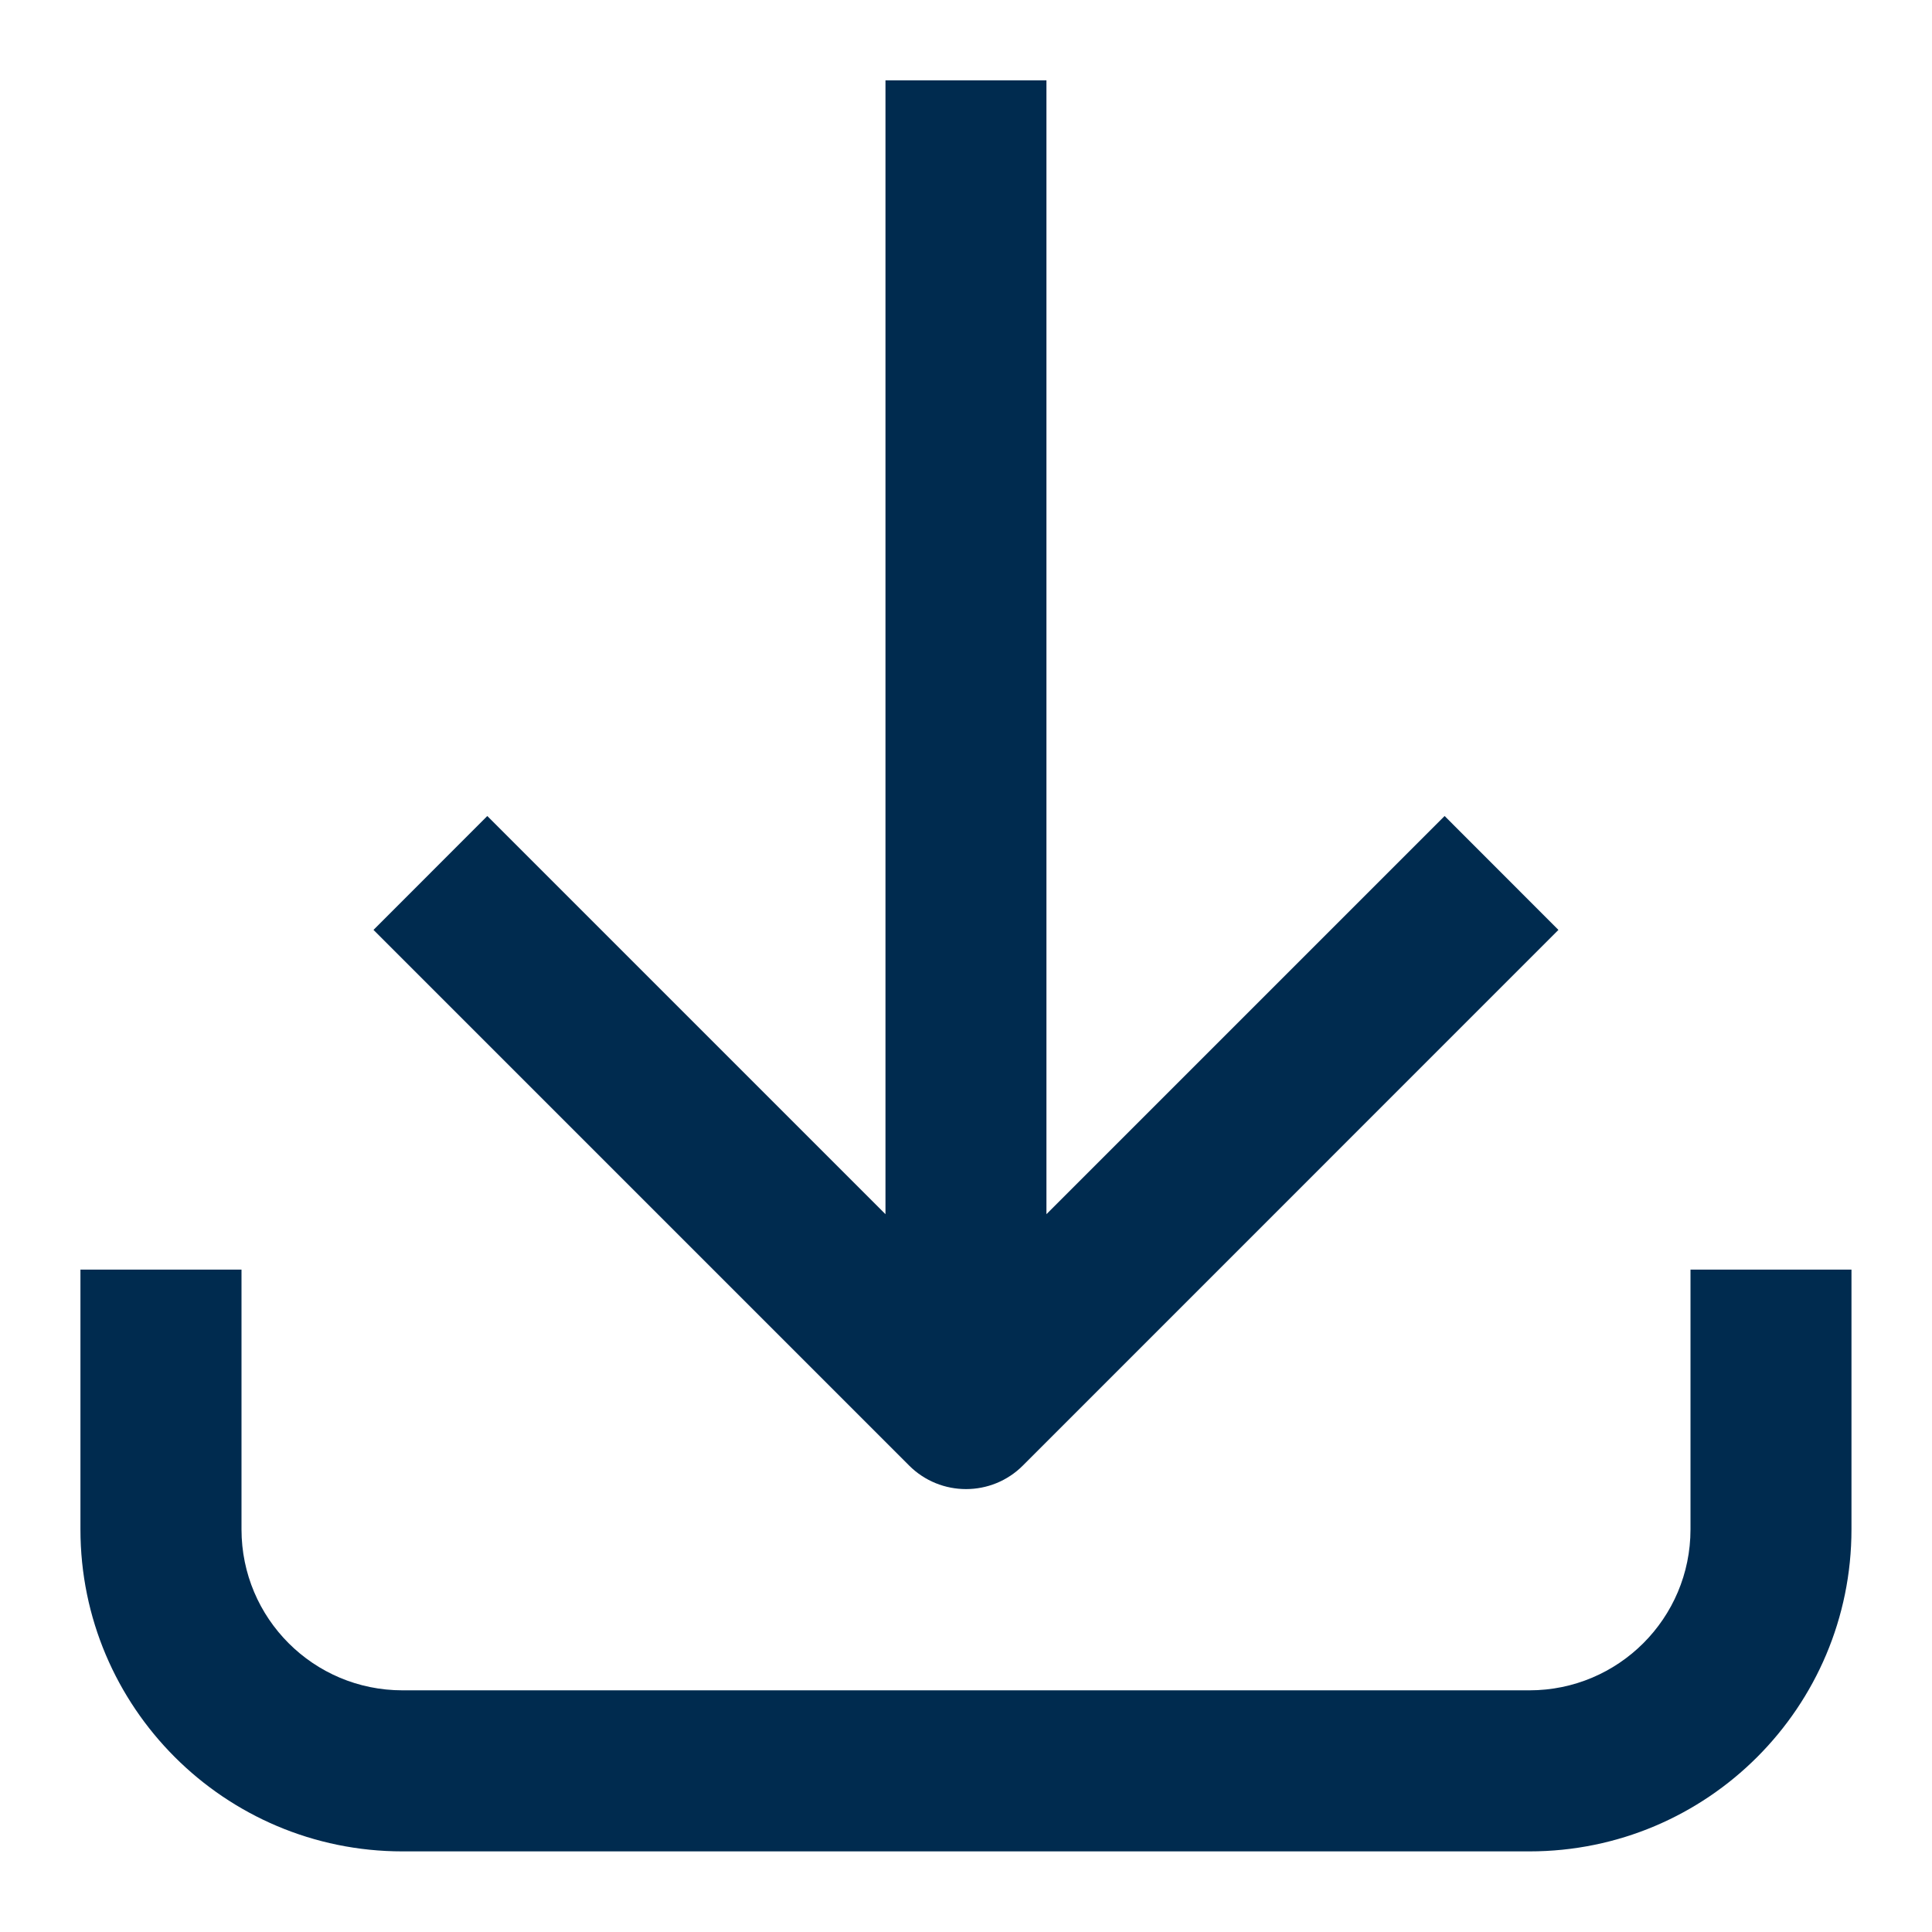 <svg width="22" height="22" viewBox="0 0 22 22" fill="none" xmlns="http://www.w3.org/2000/svg">
<g clip-path="url(#clip0_35_4508)">
<path fill-rule="evenodd" clip-rule="evenodd" d="M0.916 14.457V17.415C0.916 19.44 2.558 21.082 4.583 21.082H17.416C19.442 21.082 21.083 19.44 21.083 17.415V14.457H19.25V17.415C19.25 18.428 18.429 19.248 17.416 19.248H4.583C3.57 19.248 2.75 18.428 2.75 17.415V14.457H0.916ZM10.083 13.826L5.549 9.292L4.253 10.589L10.352 16.688C10.71 17.046 11.291 17.046 11.648 16.688L17.746 10.589L16.45 9.292L11.916 13.826V0.915H10.083L10.083 13.826Z" fill="#002b4f"/>
</g>
<defs>
<clipPath id="clip0_35_4508">
<rect width="22" height="22" fill="#002b4f"/>
</clipPath>
</defs>
</svg>

